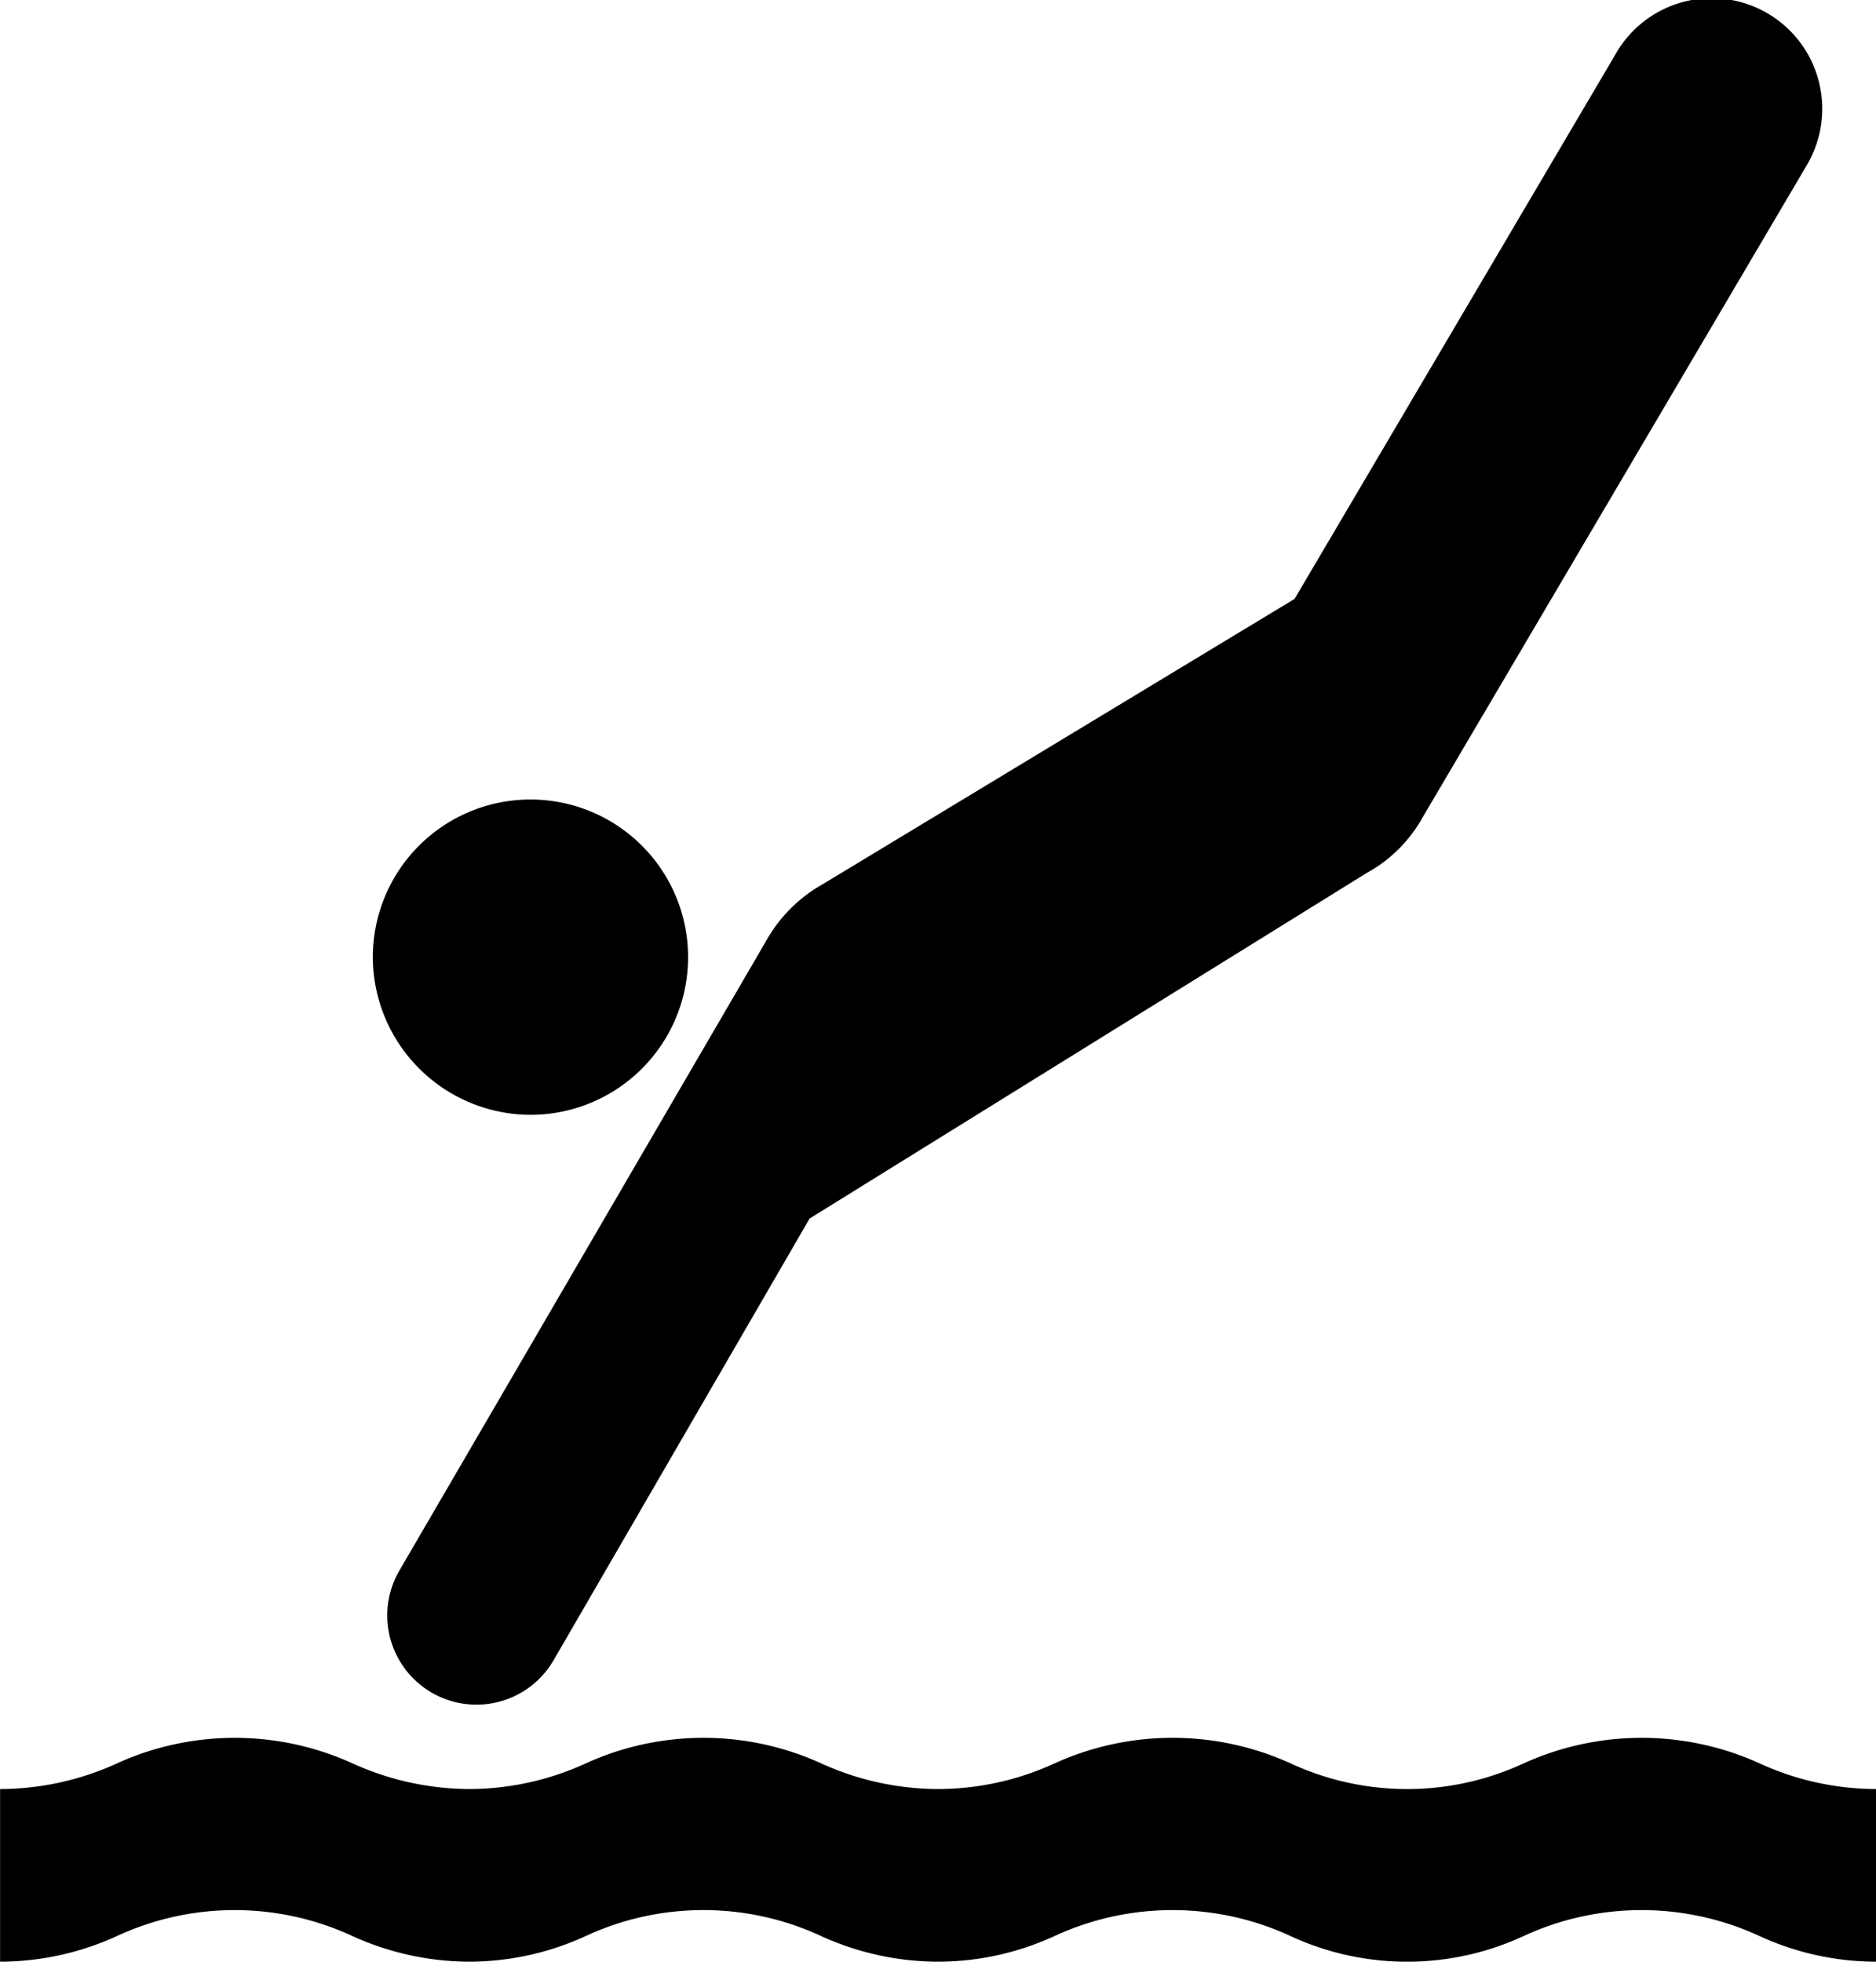 <svg xmlns="http://www.w3.org/2000/svg" width="24.993" height="26.129" viewBox="0 0 24.993 26.129">
  <path id="diving-svgrepo-com" d="M27.992,28.129a3.739,3.739,0,0,1-1.537-.335,3.745,3.745,0,0,0-3.173,0,3.694,3.694,0,0,1-3.075,0,3.747,3.747,0,0,0-3.174,0,3.73,3.73,0,0,1-1.536.335,3.787,3.787,0,0,1-1.544-.335,3.727,3.727,0,0,0-3.166,0,3.738,3.738,0,0,1-1.535.335,3.8,3.8,0,0,1-1.543-.335,3.731,3.731,0,0,0-3.167,0A3.768,3.768,0,0,1,3,28.129v-2.3a3.77,3.77,0,0,0,1.543-.335,3.787,3.787,0,0,1,3.167,0,3.8,3.8,0,0,0,1.543.335,3.74,3.74,0,0,0,1.535-.335,3.783,3.783,0,0,1,3.166,0,3.787,3.787,0,0,0,1.544.335,3.732,3.732,0,0,0,1.536-.335,3.8,3.8,0,0,1,3.174,0,3.694,3.694,0,0,0,3.075,0,3.8,3.8,0,0,1,3.173,0,3.739,3.739,0,0,0,1.537.335Zm-17.92-11.28a2.1,2.1,0,1,0-2.106-2.1,2.107,2.107,0,0,0,2.106,2.1Zm.3,7.268a1.187,1.187,0,0,1-2.051-1.2l4.888-8.39a1.965,1.965,0,0,1,.751-.75l6.286-3.8,4.269-7.243A1.473,1.473,0,1,1,27.07,4.2L21.956,12.88a1.9,1.9,0,0,1-.753.75l-7.418,4.6-3.415,5.891Z" transform="translate(-2.999 -2)"/>
</svg>
